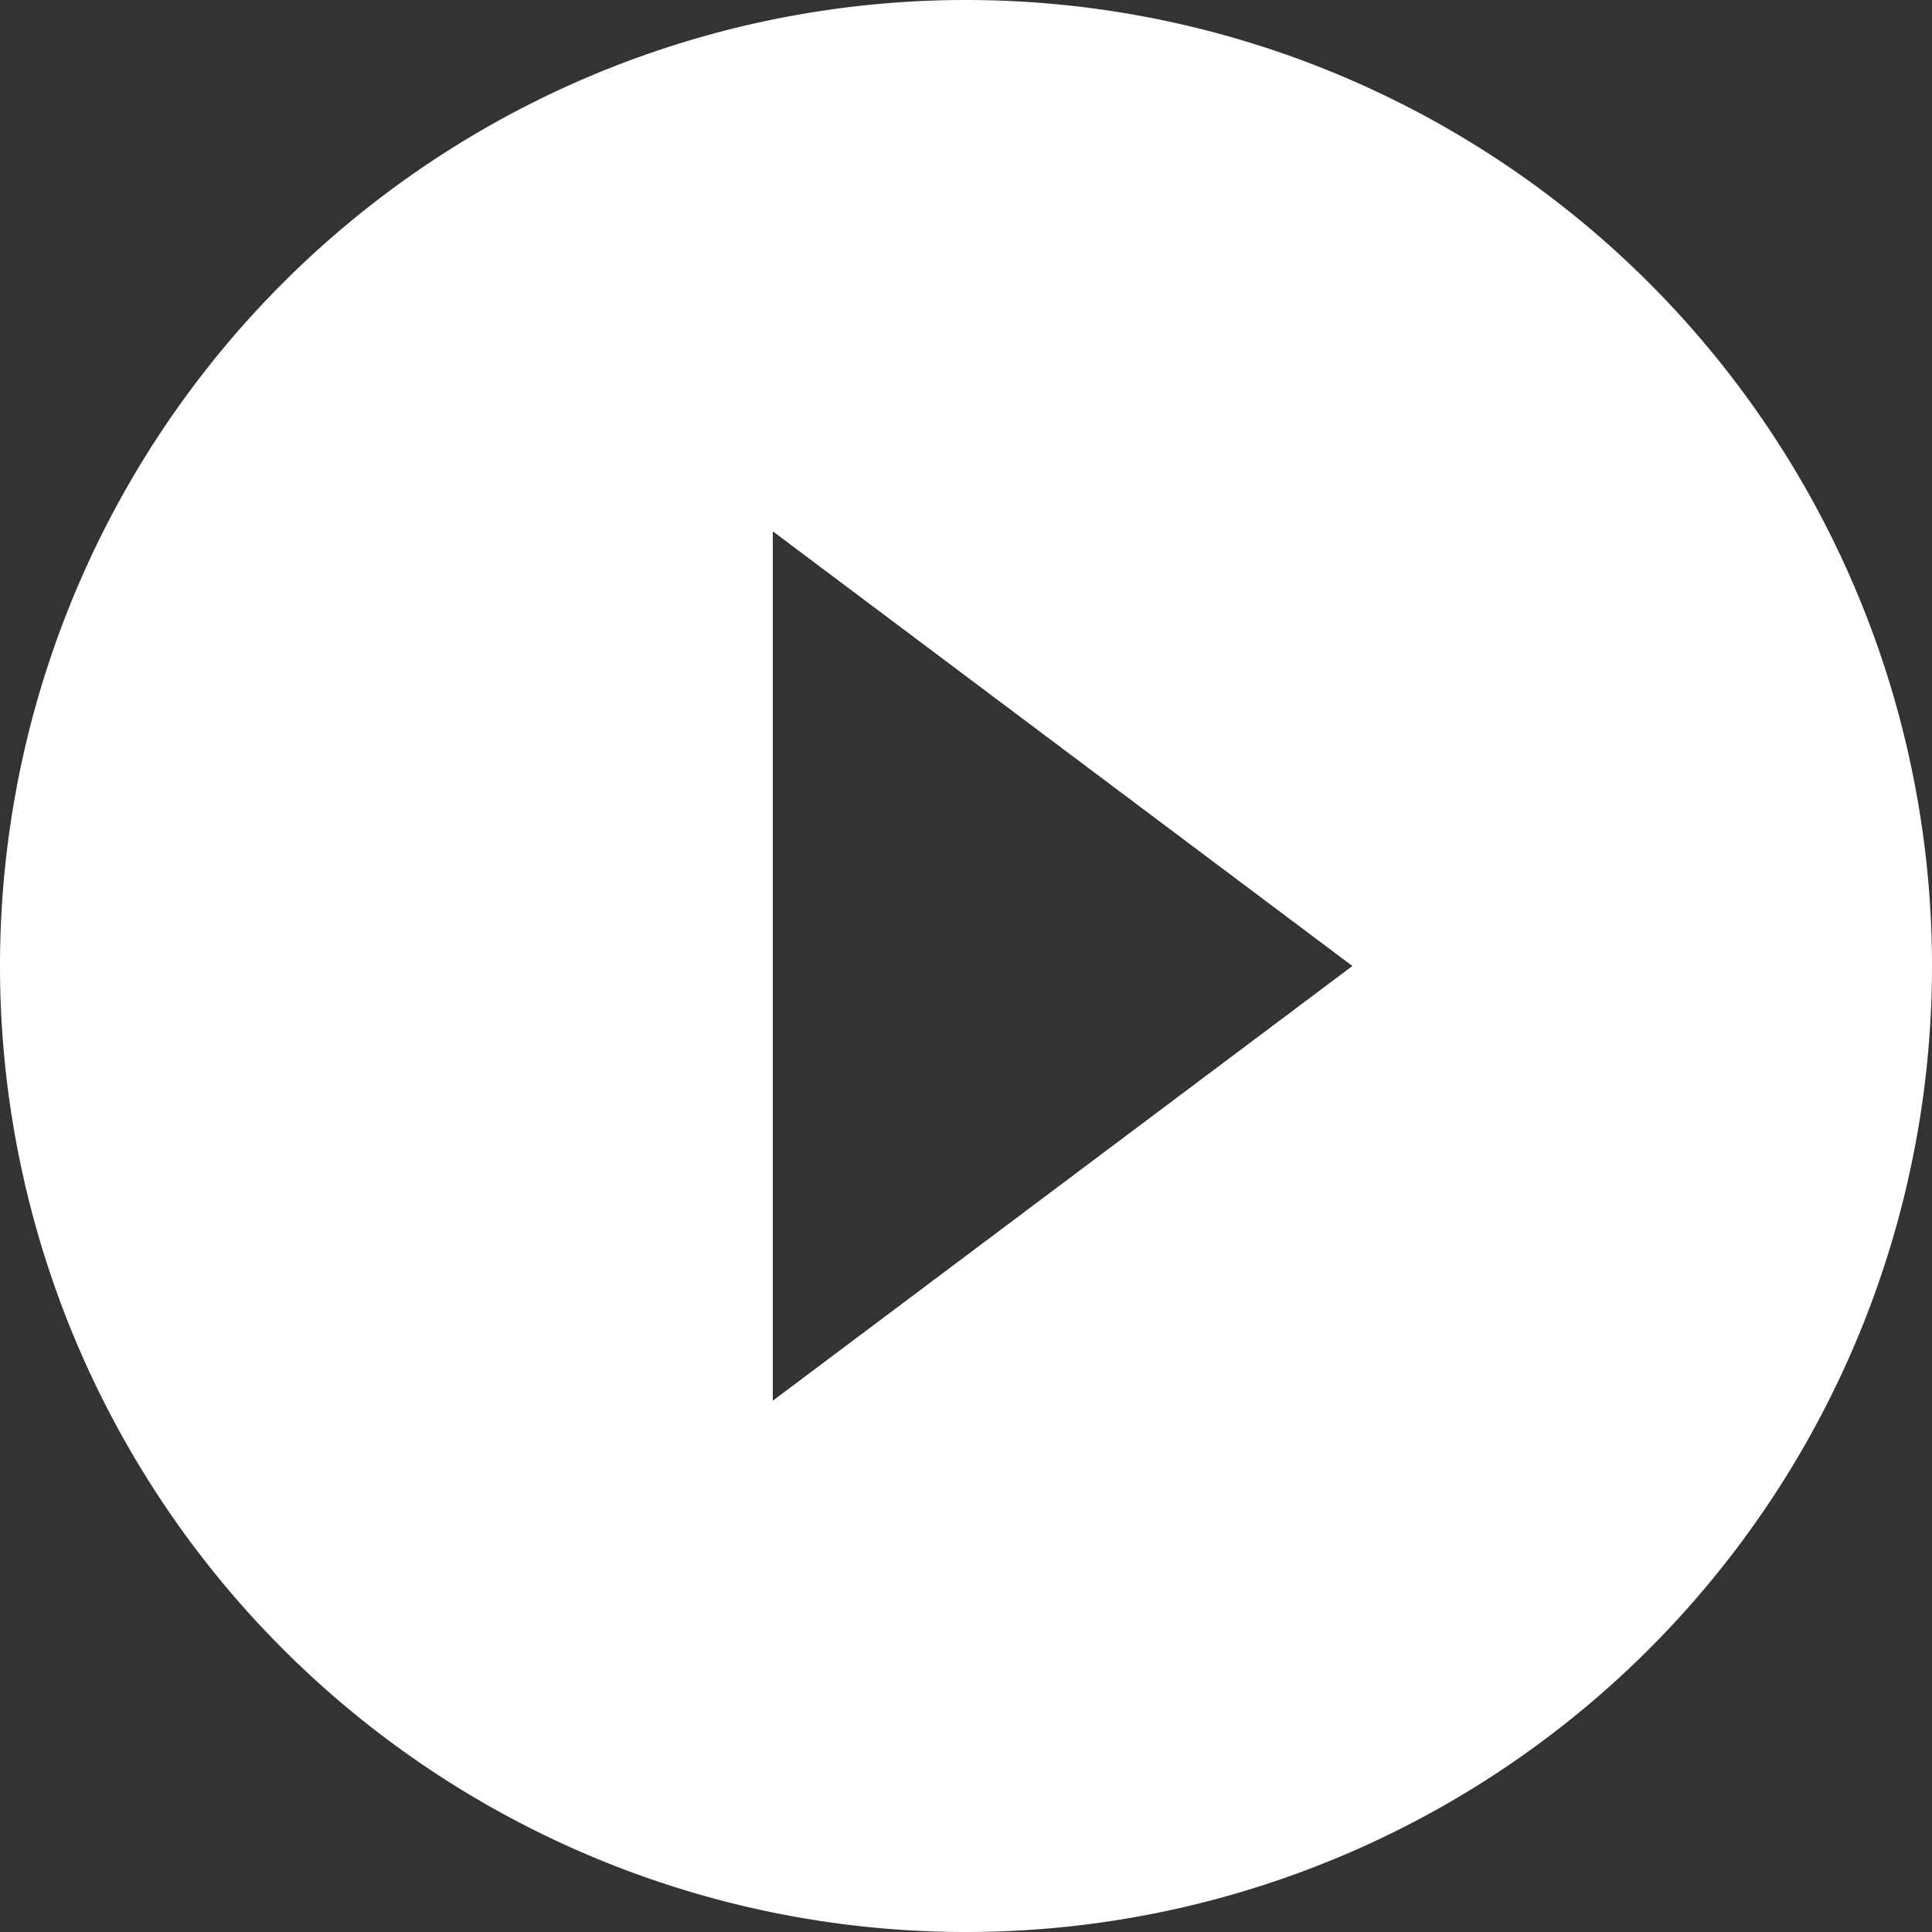 <svg width="70" height="70" fill="none" xmlns="http://www.w3.org/2000/svg"><rect width="100%" height="100%" fill="#333333" stroke="none"/><path d="M35 0a35 35 0 100 70 35 35 0 000-70zm-7 50.75v-31.5L49 35 28 50.75z" fill="#fff"/></svg>